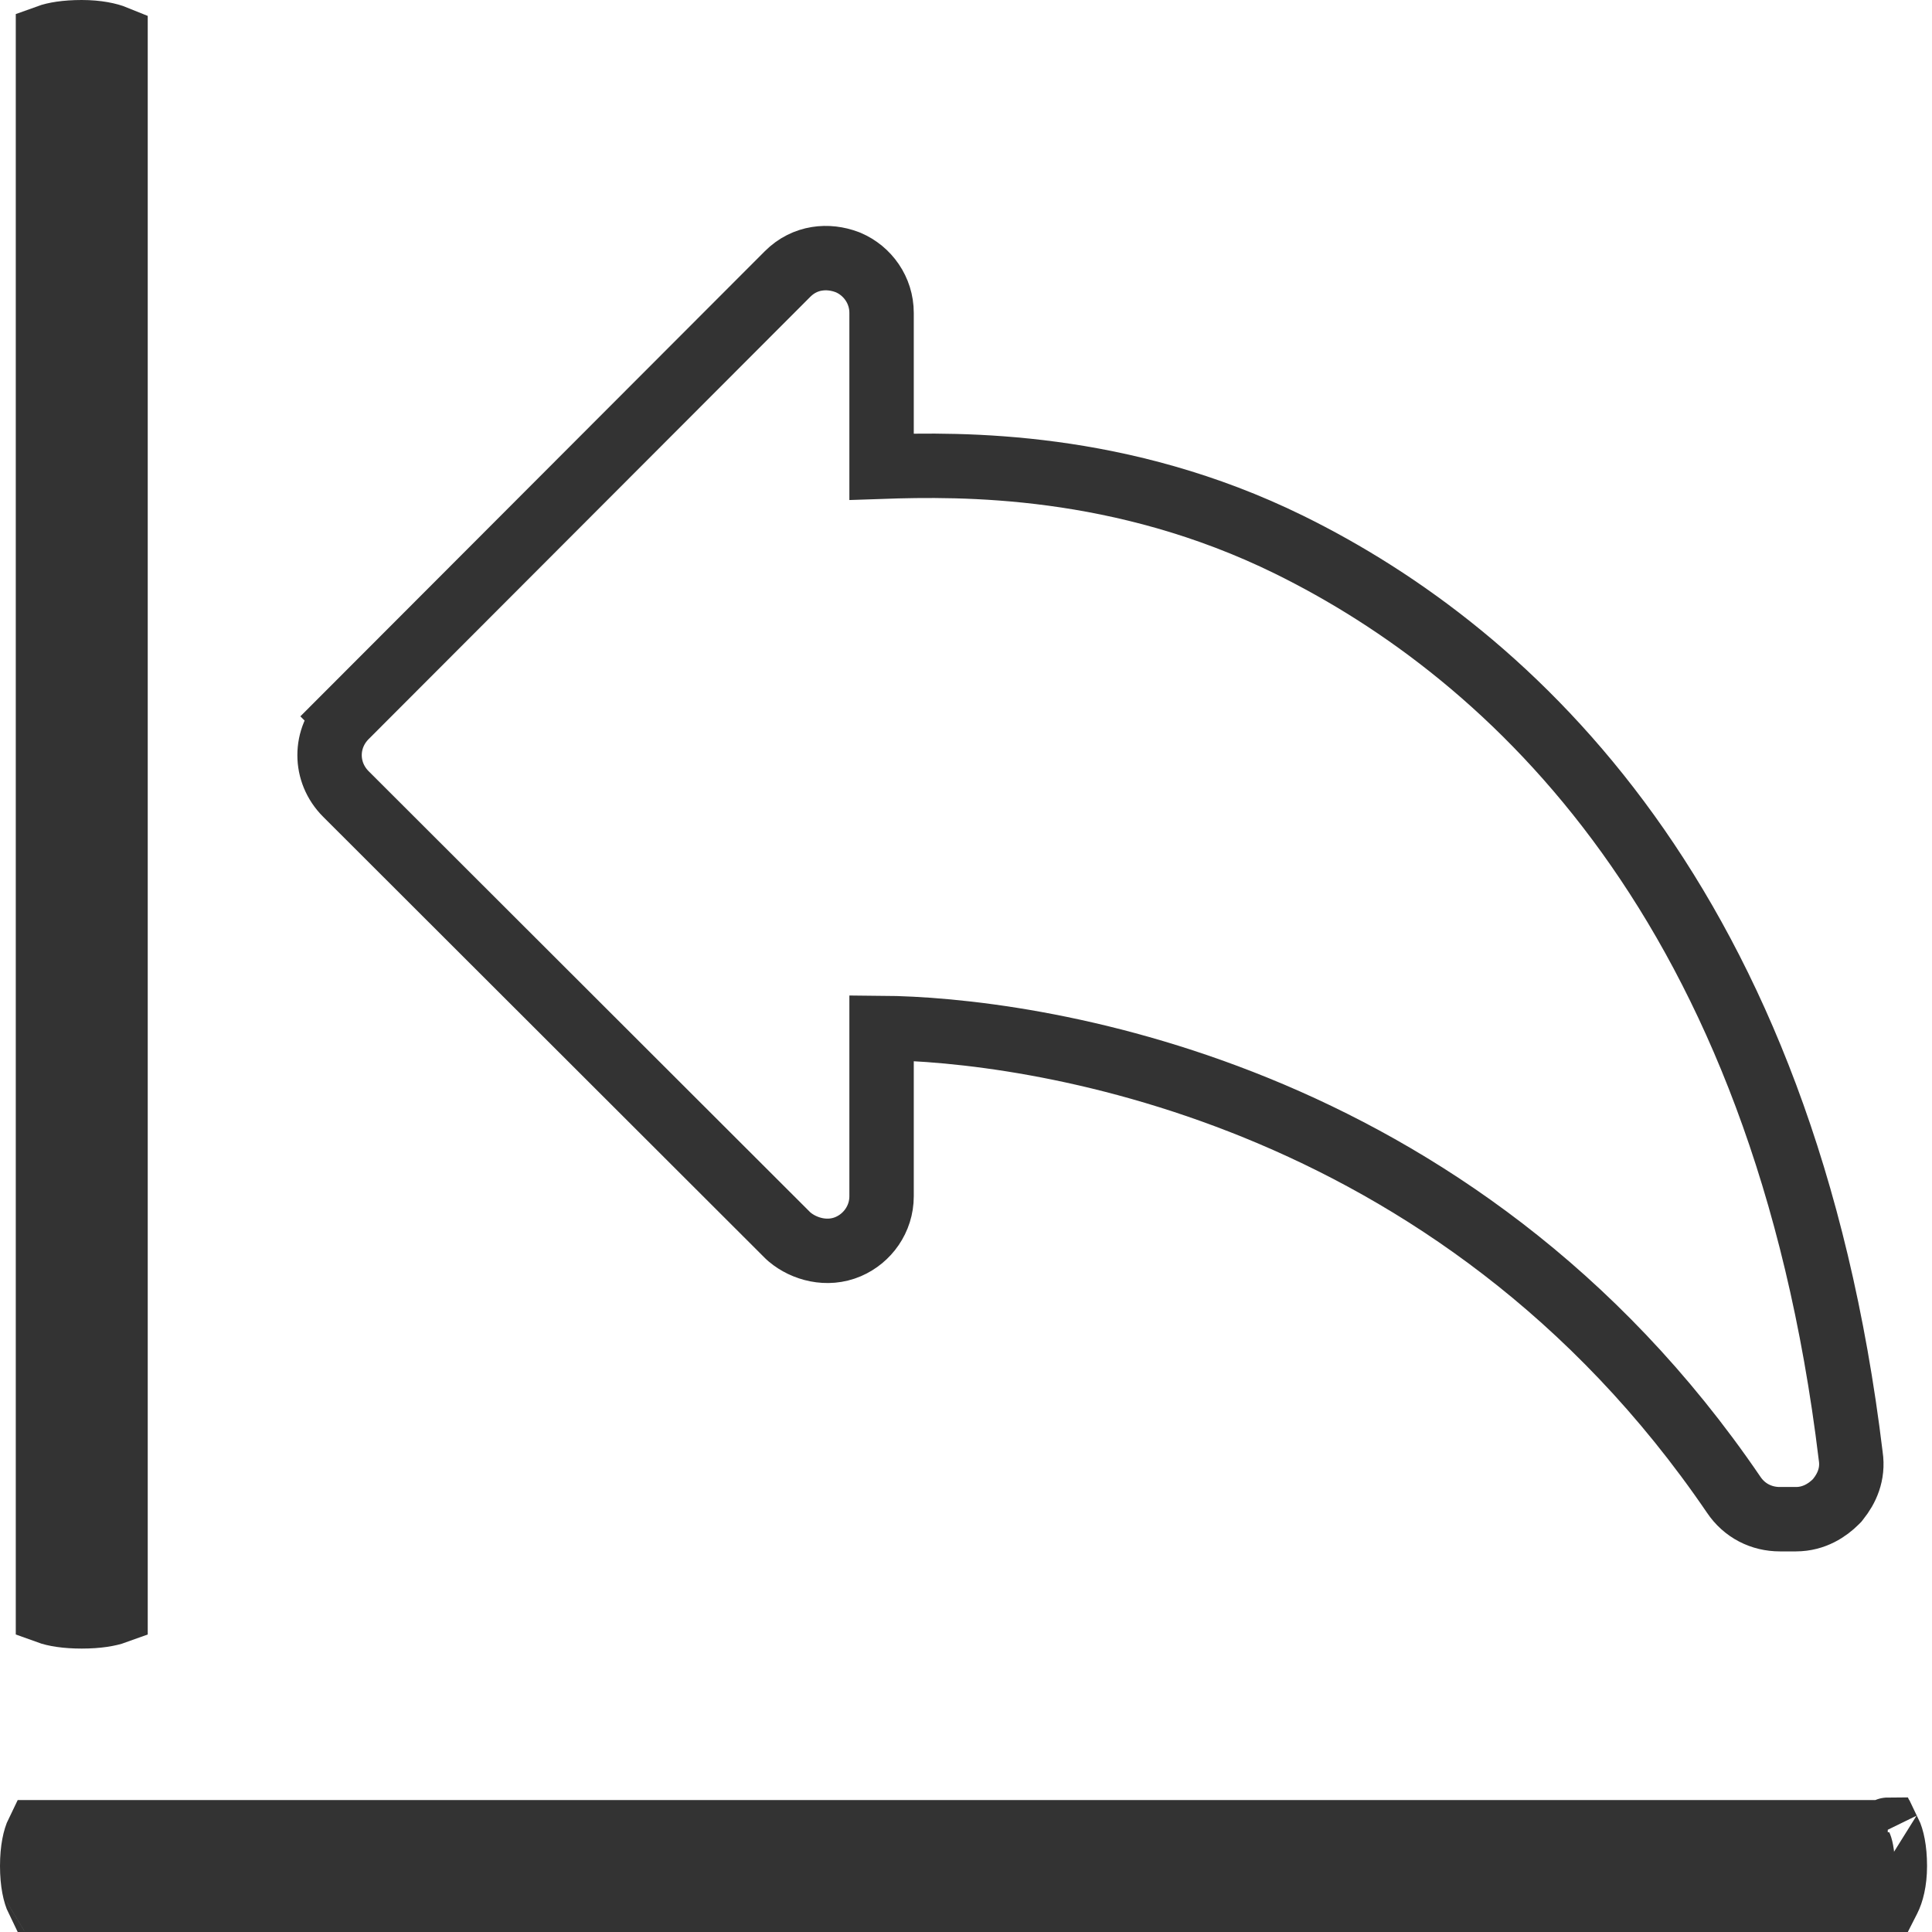 <svg width="30" height="30" viewBox="0 0 30 30" fill="none" xmlns="http://www.w3.org/2000/svg">
<path d="M28.508 23.318L28.527 23.299L28.544 23.277C28.67 23.12 28.781 22.895 28.738 22.611C27.7 14.024 23.461 10.154 20.019 8.459L20.019 8.459C17.413 7.178 14.937 7.204 13.689 7.247V4.858C13.689 4.504 13.471 4.205 13.172 4.077L13.162 4.073L13.151 4.069C12.862 3.96 12.501 3.983 12.229 4.255L12.229 4.255L5.371 11.123L5.721 11.473L5.371 11.123C5.033 11.461 5.033 11.991 5.371 12.329L5.371 12.329L12.23 19.18L12.246 19.195L12.263 19.21C12.486 19.396 12.843 19.498 13.172 19.357L13.172 19.357C13.47 19.229 13.689 18.93 13.689 18.576V15.962C15.911 15.979 22.585 16.843 26.92 23.209C27.088 23.46 27.354 23.59 27.637 23.59H27.887C28.173 23.59 28.382 23.444 28.508 23.318Z" stroke="#333333"/>
<path d="M29.324 29.488C29.322 29.492 29.319 29.496 29.317 29.5H0.587C0.544 29.412 0.5 29.238 0.5 28.975C0.5 28.713 0.544 28.539 0.587 28.451H29.336C29.379 28.539 29.423 28.713 29.423 28.975C29.423 29.221 29.372 29.394 29.324 29.488ZM0.61 29.541C0.61 29.541 0.61 29.54 0.608 29.539C0.61 29.54 0.61 29.541 0.61 29.541ZM0.61 28.41C0.61 28.41 0.61 28.41 0.608 28.412C0.61 28.41 0.61 28.41 0.61 28.41ZM29.313 28.41C29.313 28.41 29.313 28.41 29.314 28.412C29.313 28.41 29.312 28.41 29.313 28.41Z" fill="#333333" stroke="#333333"/>
<path d="M1.269 0.5C1.513 0.5 1.691 0.541 1.794 0.583L1.794 25.03C1.692 25.067 1.517 25.099 1.269 25.099C1.022 25.099 0.847 25.067 0.745 25.03L0.745 0.569C0.847 0.532 1.022 0.5 1.269 0.5Z" fill="#333333" stroke="#333333"/>
</svg>
